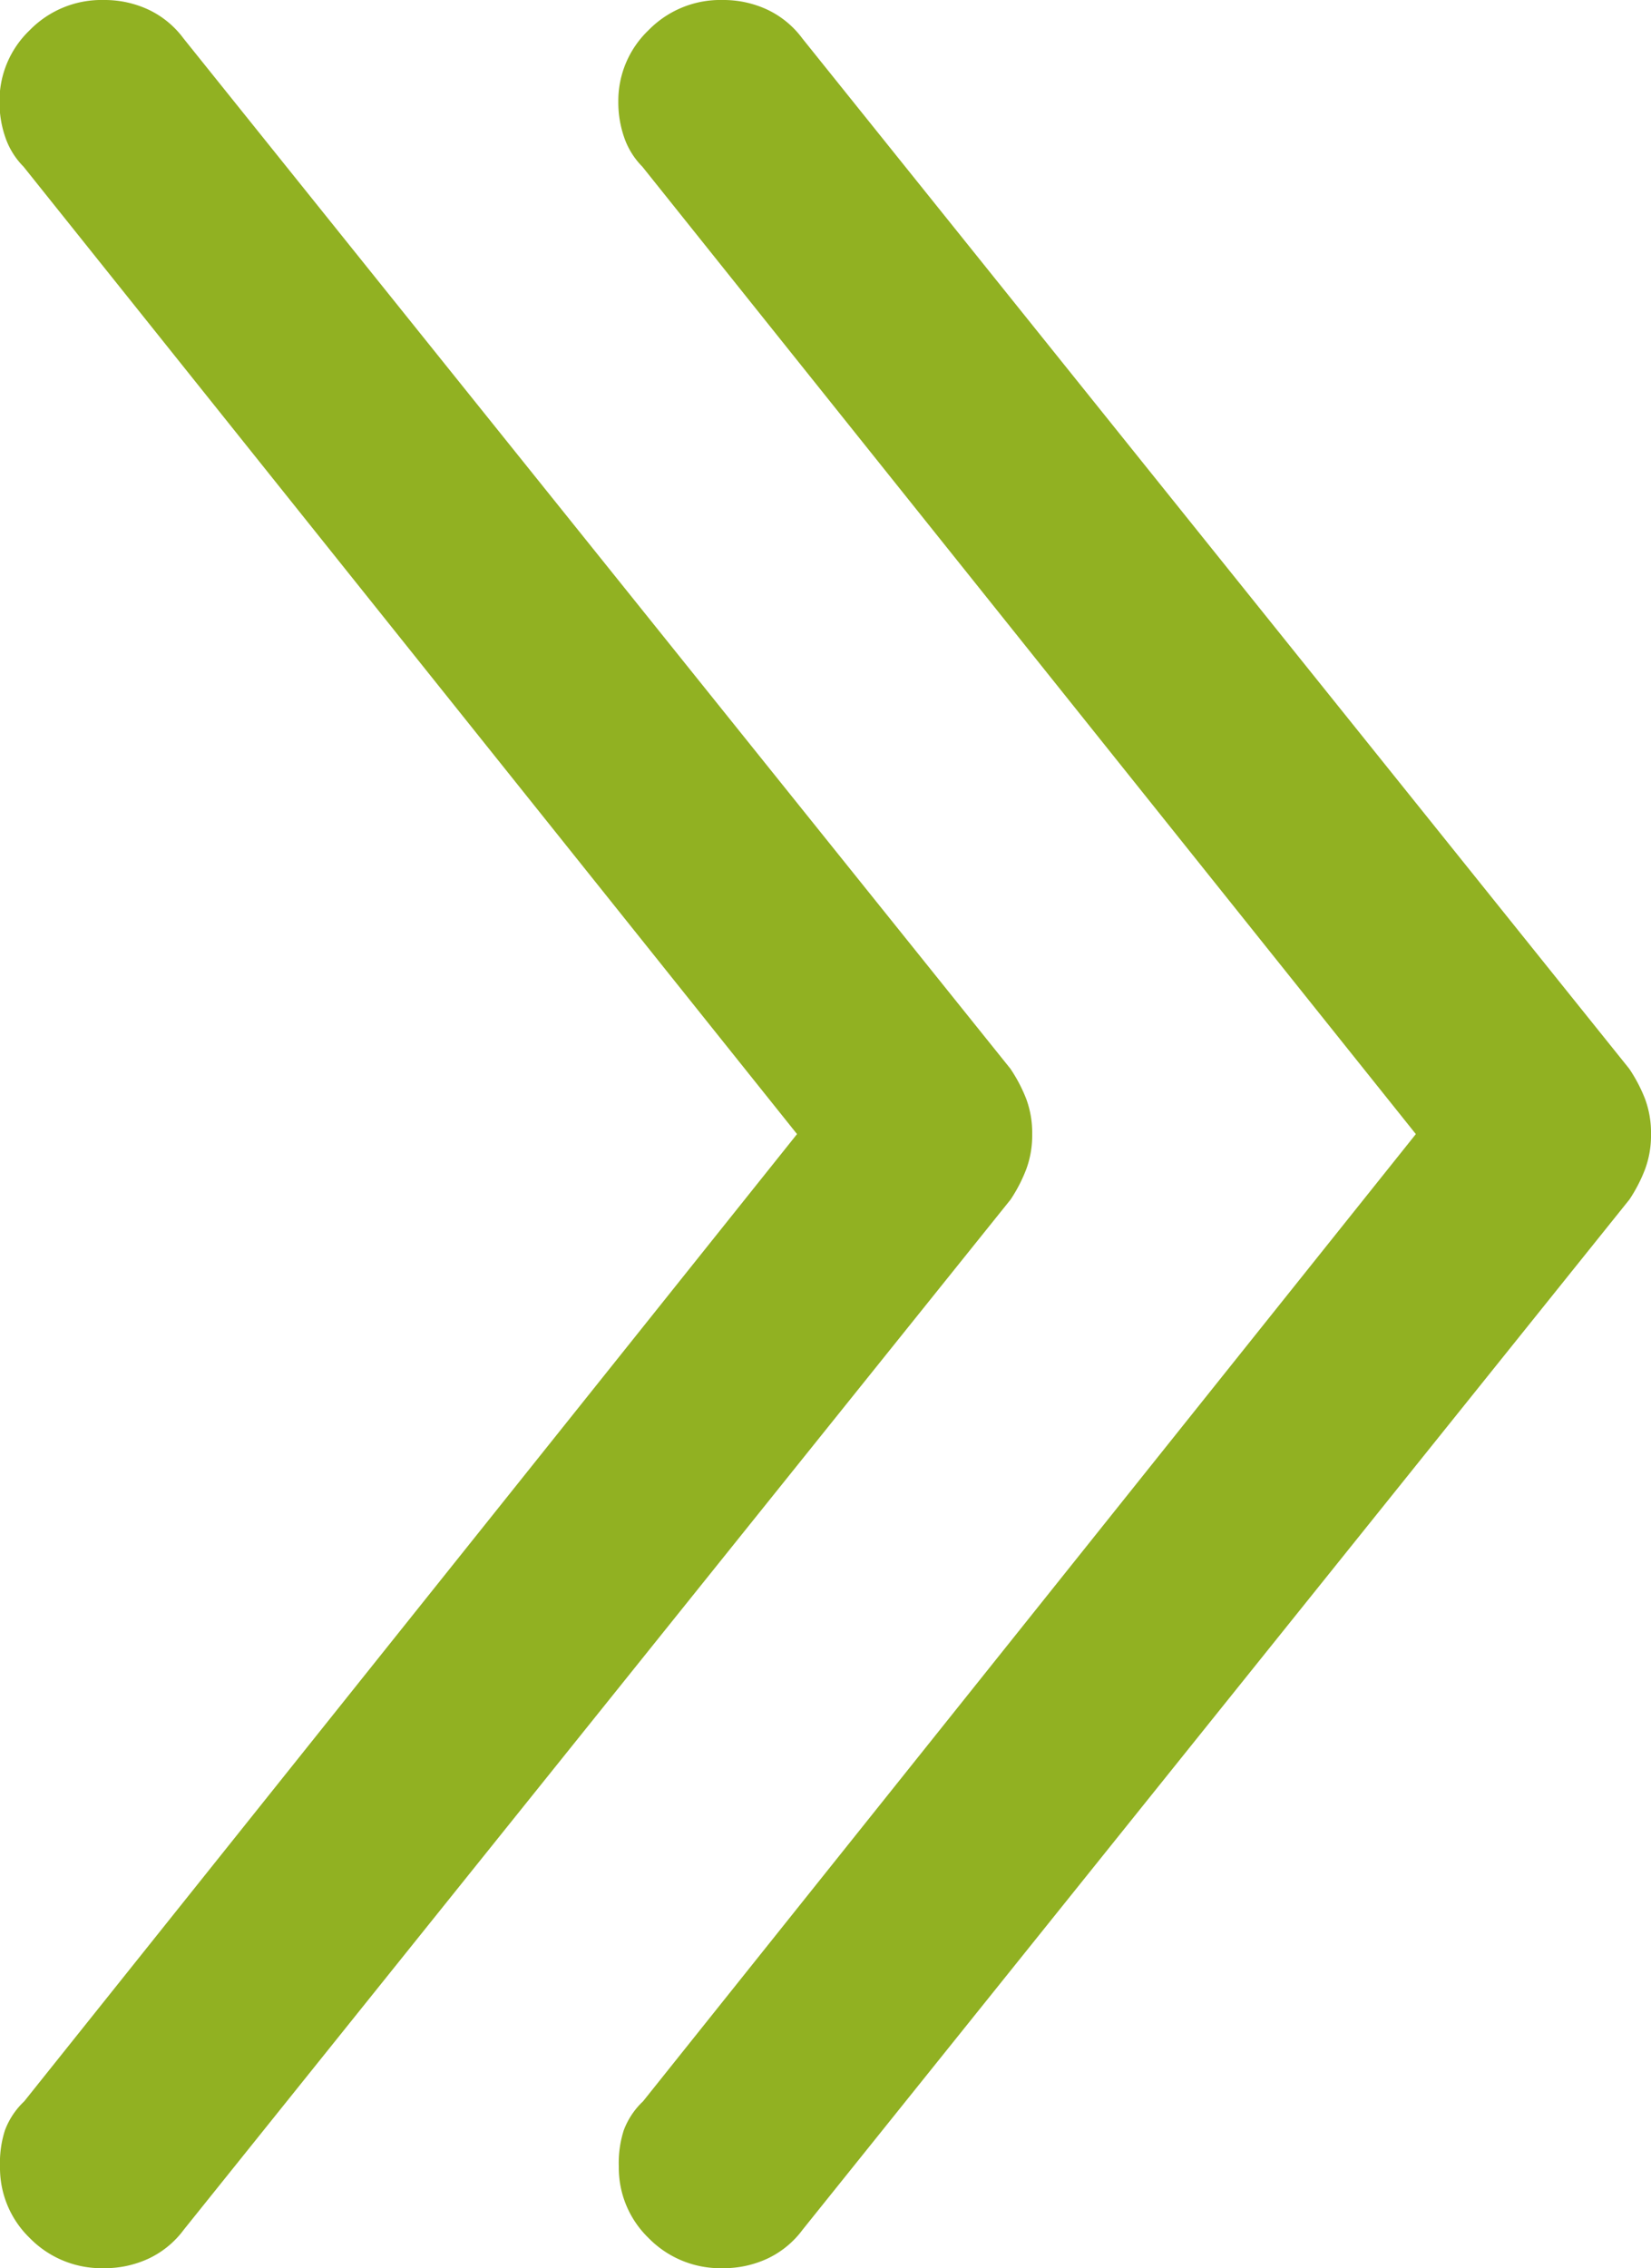 <svg xmlns="http://www.w3.org/2000/svg" width="6.67" height="9.16" viewBox="0 0 6.67 9.16">
  <path id="icon_ii-12" d="M-1.338-5.264l-3.34-4.16a.376.376,0,0,0-.142-.117A.419.419,0,0,0-5-9.58a.405.405,0,0,0-.3.122.394.394,0,0,0-.122.288.432.432,0,0,0,.024.146.311.311,0,0,0,.073.117L-2.2-5-5.322-1.094A.311.311,0,0,0-5.4-.977.432.432,0,0,0-5.42-.83.394.394,0,0,0-5.3-.542.405.405,0,0,0-5-.42a.419.419,0,0,0,.181-.039.376.376,0,0,0,.142-.117l3.34-4.16a.623.623,0,0,0,.063-.122A.392.392,0,0,0-1.25-5a.392.392,0,0,0-.024-.142A.623.623,0,0,0-1.338-5.264Zm-2.5,0-3.34-4.16a.376.376,0,0,0-.142-.117A.419.419,0,0,0-7.5-9.58a.405.405,0,0,0-.3.122.394.394,0,0,0-.122.288.432.432,0,0,0,.024.146.311.311,0,0,0,.073.117L-4.7-5-7.822-1.094A.311.311,0,0,0-7.9-.977.432.432,0,0,0-7.92-.83.394.394,0,0,0-7.8-.542a.405.405,0,0,0,.3.122.419.419,0,0,0,.181-.039.376.376,0,0,0,.142-.117l3.34-4.16a.623.623,0,0,0,.063-.122A.392.392,0,0,0-3.75-5a.392.392,0,0,0-.024-.142A.623.623,0,0,0-3.838-5.264Z" transform="translate(7.92 9.58)" fill="#91b122"/>
</svg>
